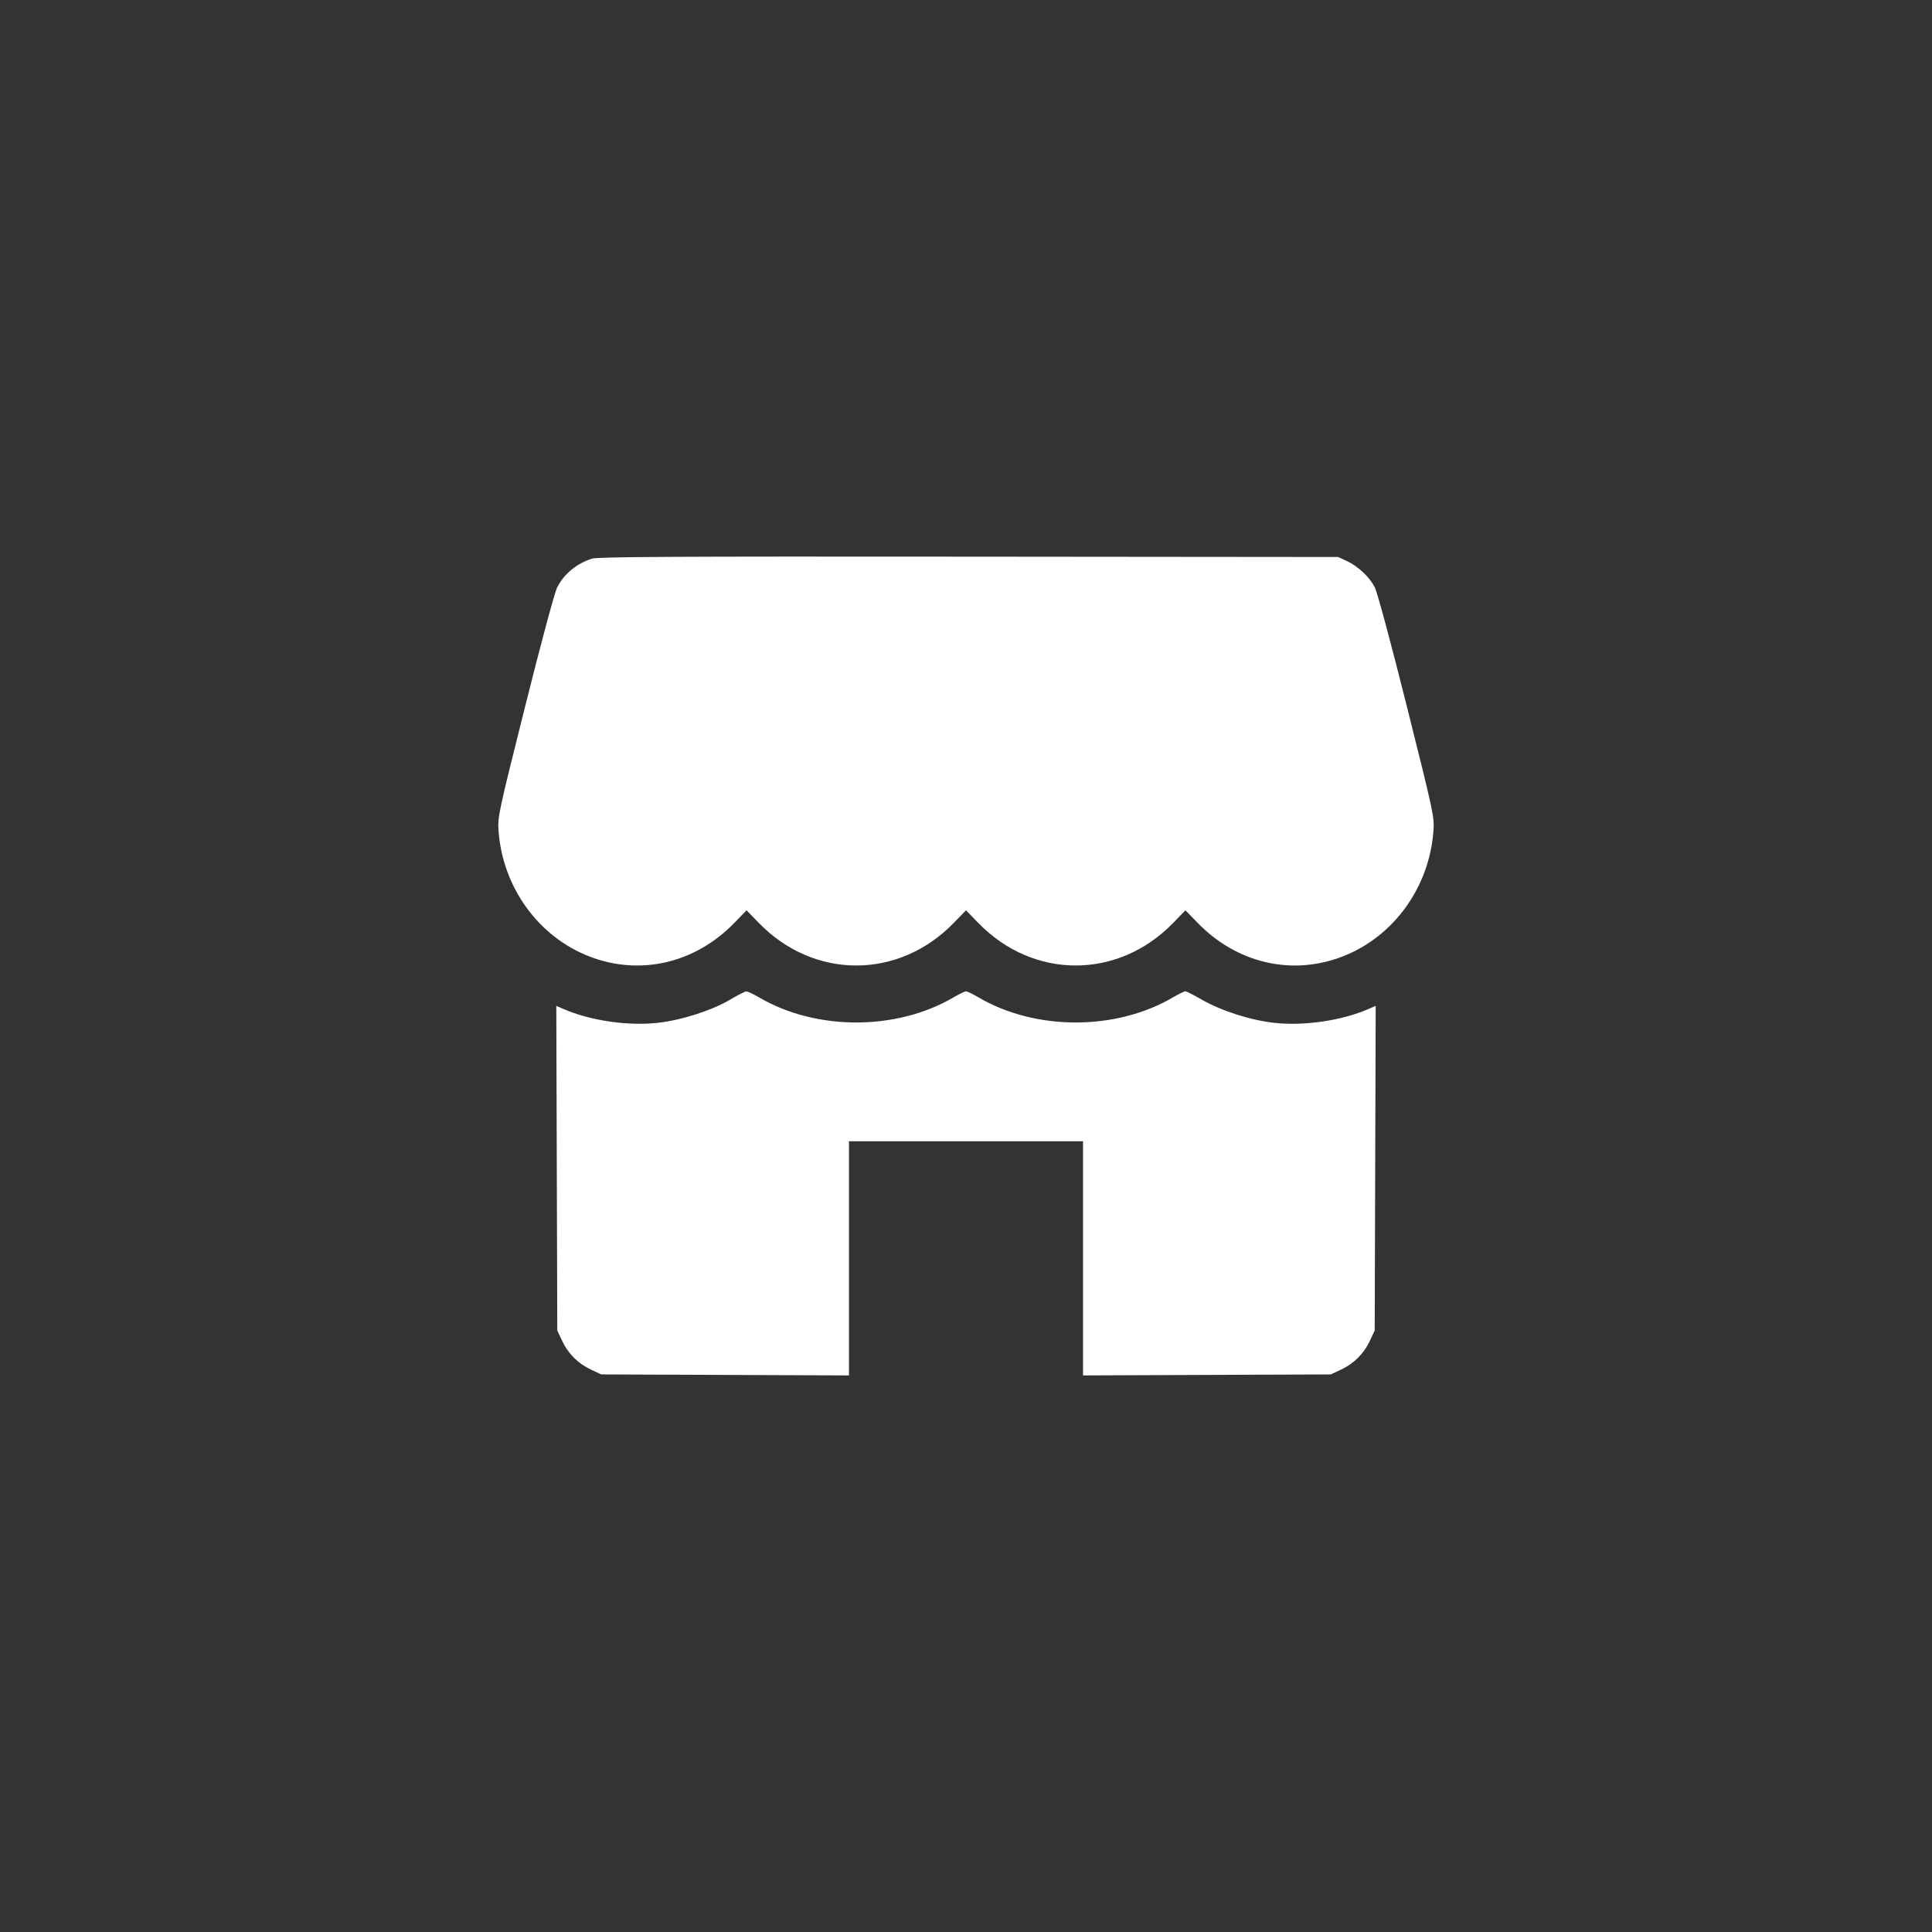 <?xml version="1.0" encoding="UTF-8"?> <svg xmlns="http://www.w3.org/2000/svg" width="600" height="600" viewBox="0 0 600 600" fill="none"><rect x="0" y="0" width="600" height="600" fill="#333333" stroke="none"/><path fill-rule="evenodd" clip-rule="evenodd" d="M183.862 173.485C179.089 174.992 175.157 178.236 173.041 182.413C172.249 183.975 168.078 199.464 163.09 219.363C154.774 252.545 154.513 253.762 154.825 258.012C156.11 275.591 167.195 290.913 183.065 297.051C198.76 303.12 215.857 299.163 228.017 286.647L231.85 282.702L235.684 286.647C252.779 304.242 279.071 304.242 296.166 286.647L299.999 282.702L303.833 286.647C320.928 304.242 347.22 304.242 364.315 286.647L368.148 282.702L371.981 286.647C384.141 299.163 401.239 303.12 416.933 297.051C432.803 290.913 443.888 275.591 445.174 258.012C445.485 253.762 445.224 252.545 436.908 219.363C431.92 199.464 427.749 183.975 426.958 182.413C425.318 179.176 421.768 175.847 418.193 174.194L415.568 172.981L300.851 172.874C209.762 172.789 185.666 172.915 183.862 173.485ZM226.857 310.382C221.148 313.781 211.734 316.815 204.321 317.643C194.971 318.688 183.277 316.966 174.906 313.312L172.764 312.377L172.918 362.791L173.072 413.205L174.56 416.378C176.451 420.41 179.497 423.456 183.529 425.347L186.702 426.835L225.177 426.993L263.653 427.15V390.788V354.427H299.999H336.345V390.788V427.15L374.821 426.993L413.297 426.835L416.469 425.347C420.502 423.456 423.547 420.41 425.439 416.378L426.926 413.205L427.08 362.791L427.234 312.377L425.093 313.312C416.713 316.97 405.029 318.688 395.655 317.641C388.257 316.814 379.195 313.898 373.13 310.394C370.717 309 368.46 307.859 368.115 307.859C367.77 307.859 366.039 308.708 364.268 309.745C346.534 320.137 321.614 320.137 303.879 309.745C302.108 308.708 300.363 307.859 299.999 307.859C299.636 307.859 297.89 308.708 296.119 309.745C278.385 320.137 253.465 320.137 235.73 309.745C233.96 308.708 232.171 307.872 231.755 307.887C231.339 307.903 229.135 309.025 226.857 310.382Z" fill="white"></path></svg> 